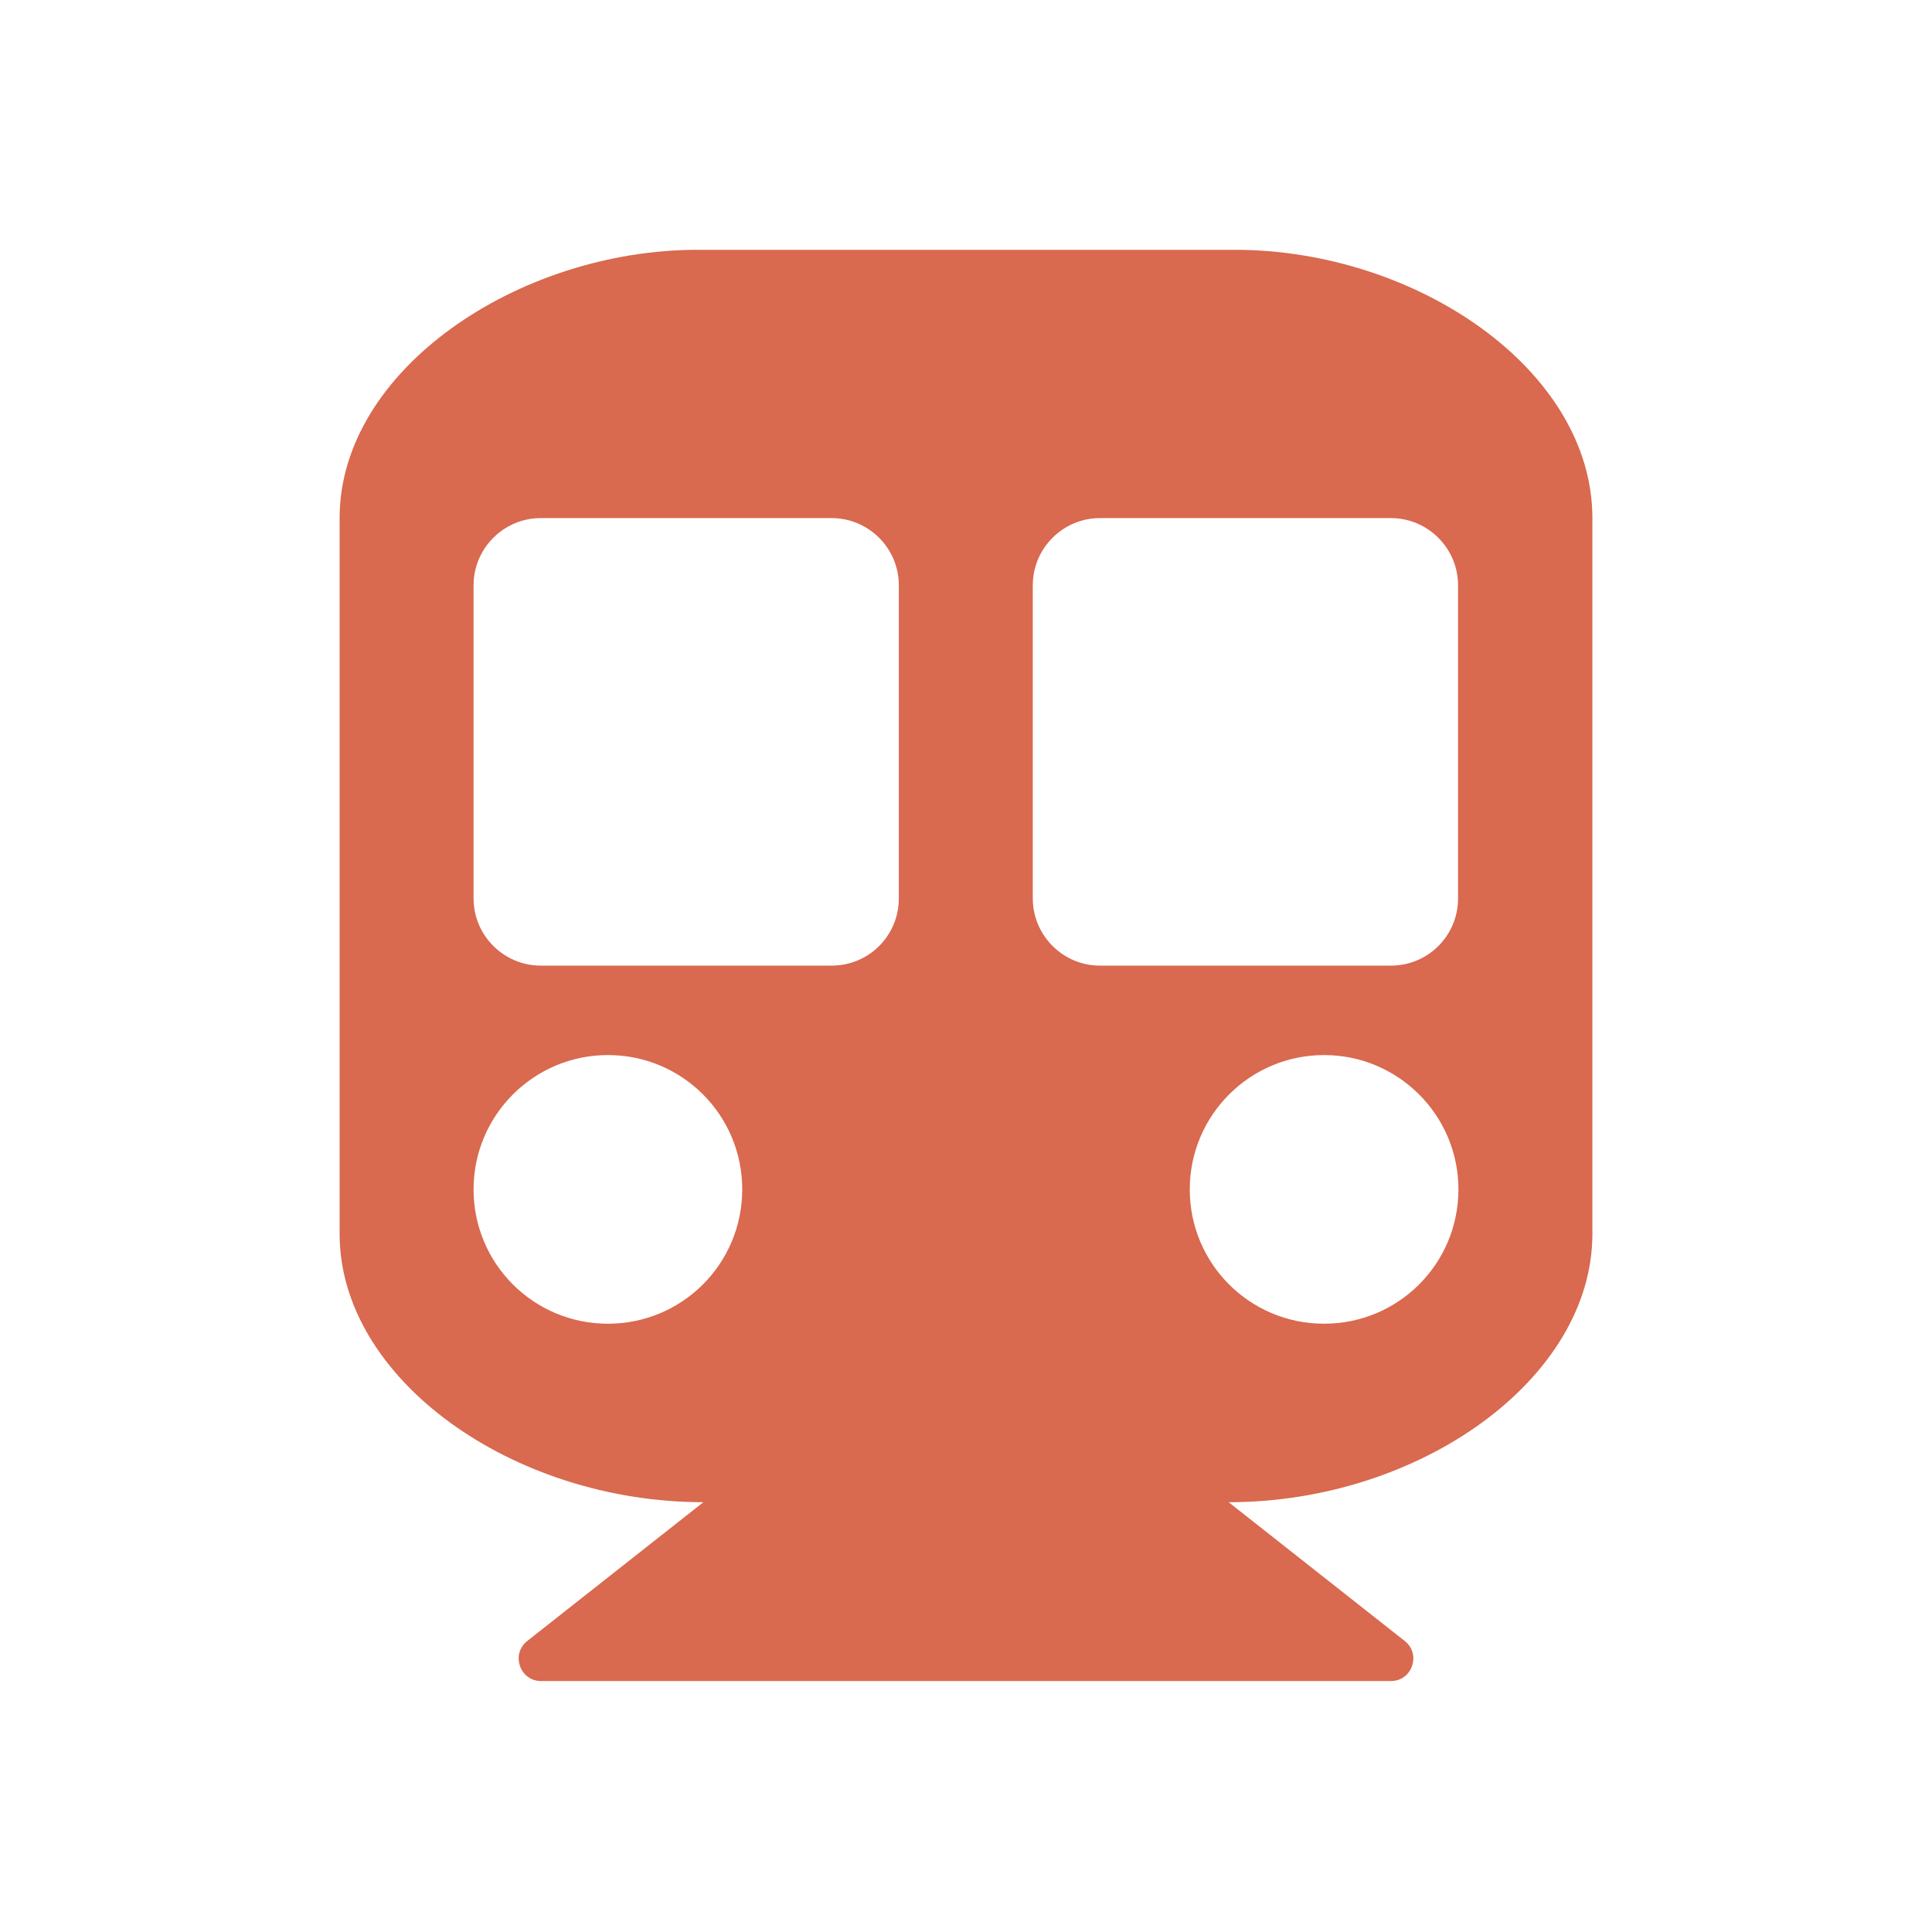 <?xml version="1.0" encoding="utf-8"?>
<!-- Generator: Adobe Illustrator 24.0.1, SVG Export Plug-In . SVG Version: 6.00 Build 0)  -->
<svg version="1.1" xmlns="http://www.w3.org/2000/svg" xmlns:xlink="http://www.w3.org/1999/xlink" x="0px" y="0px"
	 viewBox="0 0 512 512" style="enable-background:new 0 0 512 512;" xml:space="preserve">
<style type="text/css">
	.st0{display:none;}
	.st1{display:inline;fill:#D9694F;}
	.st2{fill:#D9694F;}
</style>
<g id="レイヤー_1" focusable="false" class="st0">
	<path class="st1" d="M432,33.9H80c-26.5,0-48,21.5-48,48v352c0,26.5,21.5,48,48,48h352c26.5,0,48-21.5,48-48v-352
		C480,55.4,458.5,33.9,432,33.9z M272,321.9h-48v48c0,8.8-7.2,16-16,16h-32c-8.8,0-16-7.2-16-16v-224c0-8.8,7.2-16,16-16h96
		c52.9,0,96,43.1,96,96S324.9,321.9,272,321.9z M272,193.9h-48v64h48c17.6,0,32-14.4,32-32S289.6,193.9,272,193.9z"/>
</g>
<g id="レイヤー_2" class="st0">
	<path class="st1" d="M453.1,242.3l-21.1-81.2c-9.2-33.7-39.8-58.2-73.5-58.2h-10.7V72.2c0-16.9-13.7-30.6-30.6-30.6H194.8
		c-16.9,0-30.6,13.7-30.6,30.6v30.6h-10.7c-33.7,0-64.3,24.5-73.5,58.2l-21.1,81.2C31.5,248.4,11,272.7,11,301.9v45.9
		c0,22.6,12.4,42.1,30.6,52.8v39.1c0,16.9,13.7,30.6,30.6,30.6h30.6c16.9,0,30.6-13.7,30.6-30.6v-30.6h245v30.6
		c0,16.9,13.7,30.6,30.6,30.6h30.6c16.9,0,30.6-13.7,30.6-30.6v-39.1c18.2-10.6,30.6-30.1,30.6-52.8v-45.9
		C501,272.7,480.5,248.4,453.1,242.3z M102.9,347.9c-16.9,0-30.6-13.7-30.6-30.6c0-16.9,13.7-30.6,30.6-30.6s30.6,13.7,30.6,30.6
		C133.5,334.2,119.8,347.9,102.9,347.9z M122.5,240.7l16.5-63.5c2.1-7.8,9.2-13.1,14.4-13.1h205.2c5.2,0,12.3,5.2,14.2,12.3
		l16.6,64.3H122.5L122.5,240.7z M409.1,347.9c-16.9,0-30.6-13.7-30.6-30.6c0-16.9,13.7-30.6,30.6-30.6s30.6,13.7,30.6,30.6
		C439.8,334.2,426,347.9,409.1,347.9z"/>
</g>
<g id="レイヤー_3" class="st0">
	<path class="st1" d="M399.6,215.7c-12.2,0-24,2.2-34.7,6.4l-73.7-121.6c-3.3-5.3-9-8.5-15.3-8.5h-47.9c-6.6,0-12,5.4-12,12v12
		c0,6.6,5.4,12,12,12H266l26.7,45.9h-84.9v-12c0-6.6-5.4-12-12-12h-65.4c-10.1,0-18.5,8.2-18.4,18.3c0.2,9.8,8.1,17.6,17.9,17.6
		h36.4l-22,35.5c-10-3.6-20.9-5.6-32.2-5.6c-52.5-0.1-95.7,42.6-96,95.2C16,364,59,407.1,112.1,407.1c44.6,0,82.1-30.5,92.7-71.8
		h38.9c6.2,0,12-3.2,15.3-8.5L323.3,223l11.2,18c-19,17.5-31,42.7-30.9,70.6c0.1,51.5,43.3,95,94.8,95.5
		c52.8,0.5,95.9-41.7,96.7-94.2C495.8,259.9,452.7,215.9,399.6,215.7L399.6,215.7z M156,270.9c7.3,7.9,12.5,17.7,14.7,28.6h-32.4
		L156,270.9z M112.1,371.2c-33,0-59.8-26.8-59.8-59.8s26.8-59.8,59.8-59.8c4.4,0,8.7,0.5,12.8,1.4l-34,55
		c-7.4,11.9,1.2,27.4,15.3,27.4h60.8C157.6,356.5,136.6,371.2,112.1,371.2z M233.7,299.5h-26.6c-3-23.8-14.6-44.8-31.7-59.9
		l18.5-29.9h95.4L233.7,299.5L233.7,299.5z M396,371.2c-30.7-1.6-55.4-26.7-56.6-57.4c-0.6-15.8,5-30.3,14.5-41.3l33.2,53.5
		c3.5,5.6,10.9,7.3,16.5,3.9l10.2-6.3c5.6-3.5,7.3-10.9,3.9-16.5l-33.3-53.6c4.9-1.2,9.8-1.9,14.9-1.9c33,0,59.8,26.8,59.8,59.8
		C459.1,345.5,430.5,373,396,371.2z"/>
</g>
<g id="レイヤー_4">
	<path class="st2" d="M422,137.3V327c0,38.4-45.7,71.1-96.4,71.1l46.7,36.8c4.4,3.5,1.9,10.6-3.7,10.6H143.4
		c-5.6,0-8.1-7.1-3.7-10.6l46.7-36.8c-50.5,0-96.4-32.6-96.4-71.1V137.3c0-39.3,47.4-71.1,94.9-71.1h142.3
		C375.3,66.2,422,98,422,137.3z M238.2,238.1v-83c0-9.8-8-17.8-17.8-17.8h-77.1c-9.8,0-17.8,8-17.8,17.8v83c0,9.8,8,17.8,17.8,17.8
		h77.1C230.3,255.9,238.2,247.9,238.2,238.1z M386.4,238.1v-83c0-9.8-8-17.8-17.8-17.8h-77.1c-9.8,0-17.8,8-17.8,17.8v83
		c0,9.8,8,17.8,17.8,17.8h77.1C378.5,255.9,386.4,247.9,386.4,238.1z M350.9,279.6c-19.6,0-35.6,15.9-35.6,35.6s15.9,35.6,35.6,35.6
		s35.6-15.9,35.6-35.6S370.5,279.6,350.9,279.6z M161.1,279.6c-19.6,0-35.6,15.9-35.6,35.6s15.9,35.6,35.6,35.6s35.6-15.9,35.6-35.6
		S180.8,279.6,161.1,279.6z"/>
</g>
</svg>

